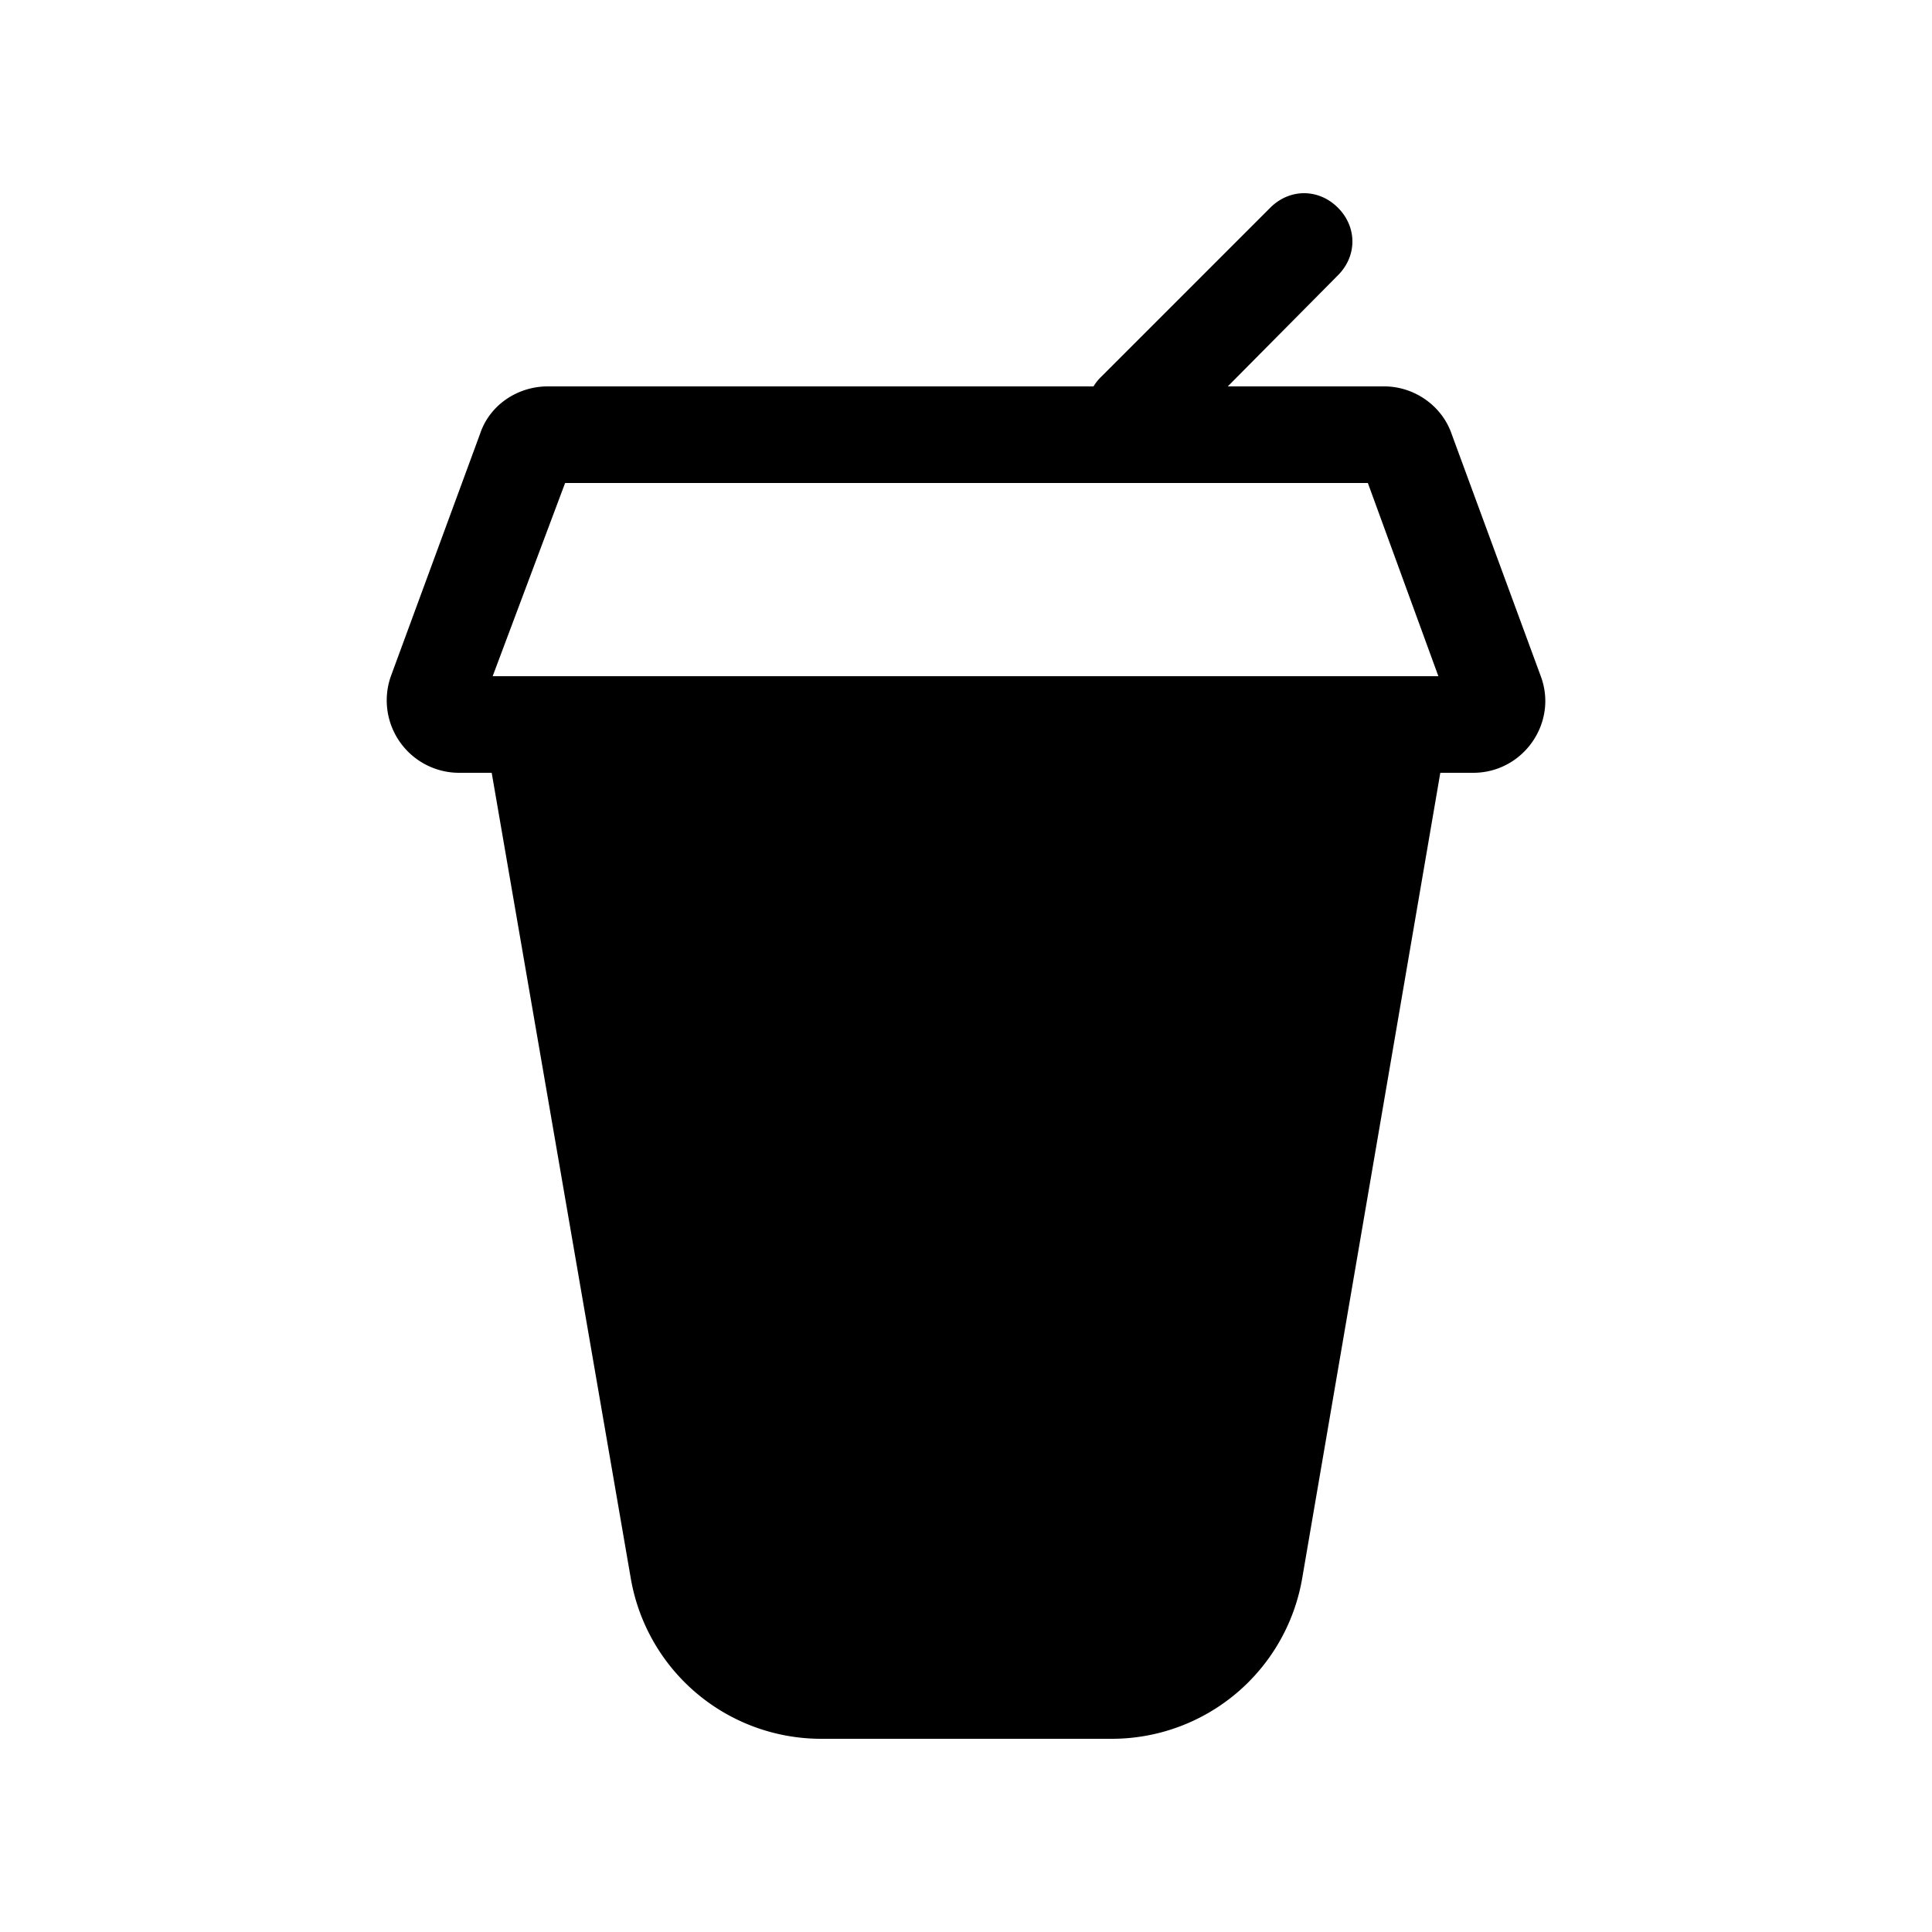 <svg width="20" height="20" viewBox="0 0 20 20" xmlns="http://www.w3.org/2000/svg"><path d="M13.85 2.15c.2.2.2.5 0 .7L12.71 4h1.62c.31 0 .6.2.7.5l.92 2.5c.18.48-.18 1-.7 1h-.34l-1.43 8.34A2 2 0 0 1 11.51 18H8.5a2 2 0 0 1-1.97-1.66L5.09 8h-.34a.75.75 0 0 1-.7-1.01l.92-2.5c.1-.3.39-.49.7-.49h5.65a.5.5 0 0 1 .08-.1l1.75-1.75c.2-.2.5-.2.7 0ZM5.11 7h9.78l-.73-2H5.85L5.1 7Z"/></svg>